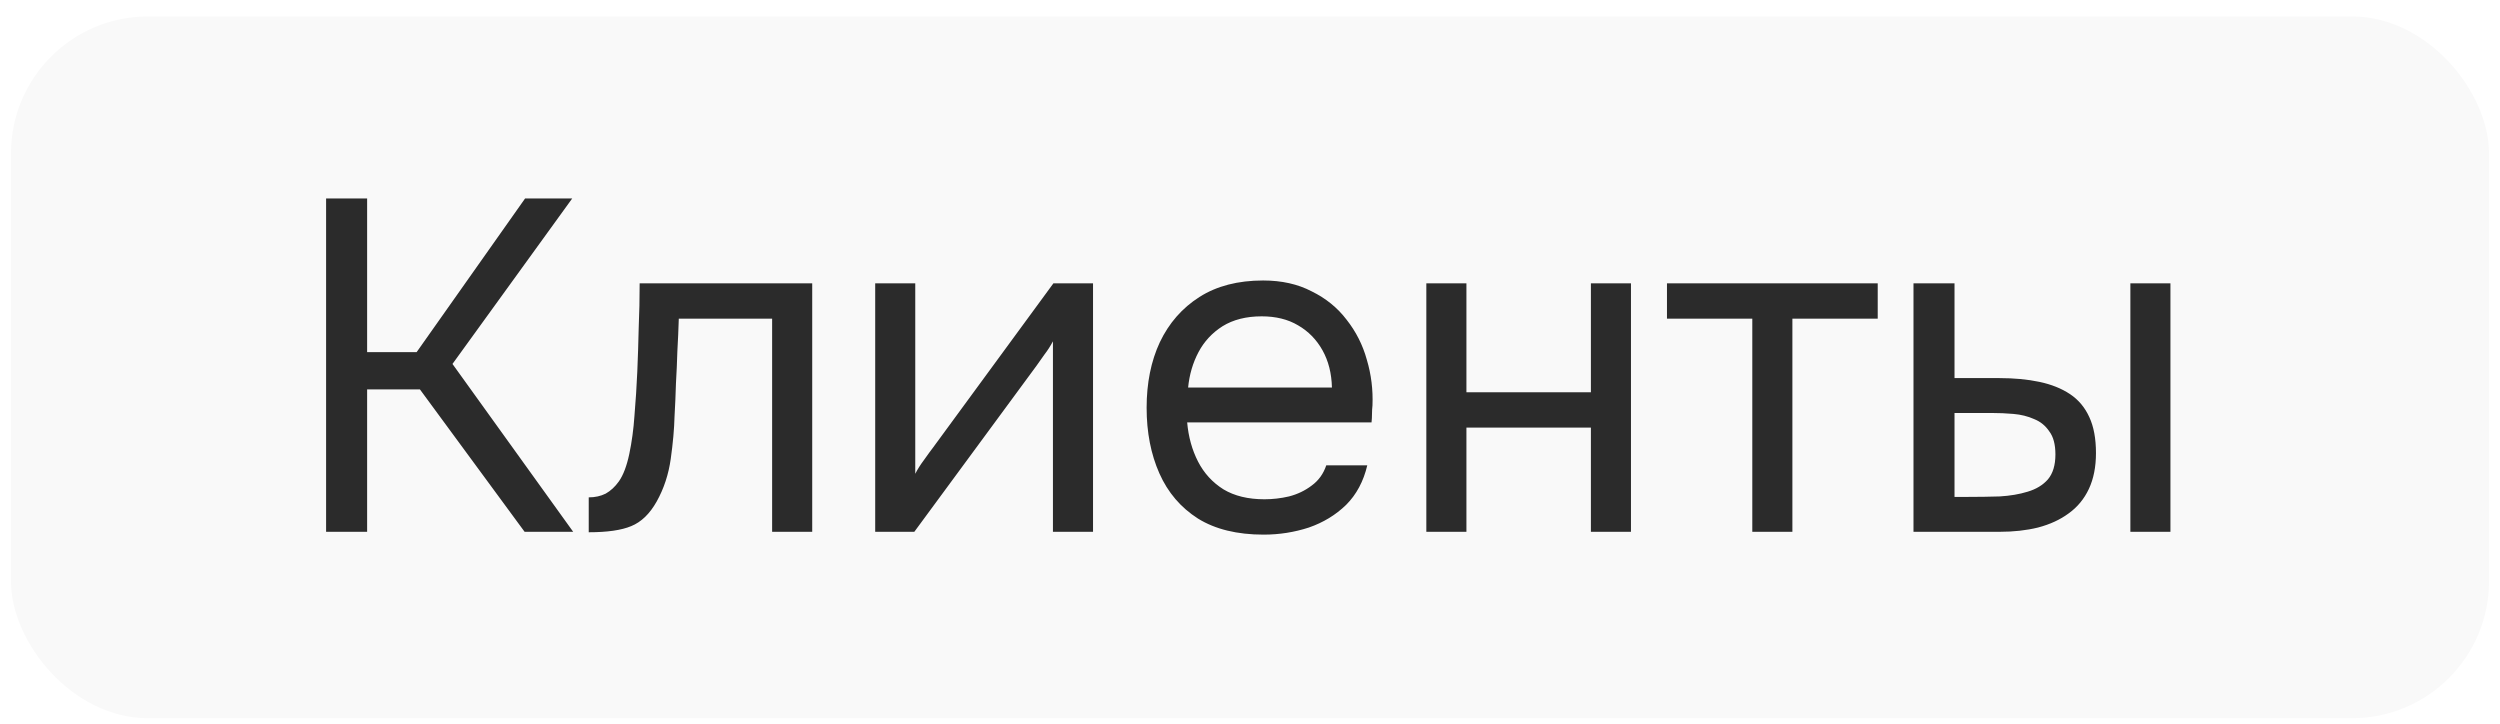 <?xml version="1.0" encoding="UTF-8"?> <svg xmlns="http://www.w3.org/2000/svg" width="114" height="33" viewBox="0 0 114 33" fill="none"> <rect x="0.5" y="0.75" width="113" height="32" rx="6.25" fill="black" fill-opacity="0.025"></rect> <path d="M14.87 24.25V9.05H16.741V16.058H18.998L23.944 9.05H26.093L20.633 16.596L26.137 24.25H23.922L19.149 17.757H16.741V24.25H14.87ZM26.846 24.271V22.68C27.133 22.68 27.391 22.623 27.62 22.509C27.849 22.38 28.05 22.193 28.222 21.95C28.423 21.663 28.58 21.247 28.695 20.703C28.81 20.158 28.889 19.577 28.931 18.961C28.989 18.273 29.032 17.599 29.061 16.94C29.089 16.266 29.111 15.6 29.125 14.941C29.154 14.281 29.168 13.607 29.168 12.919H37.037V24.25H35.209V14.532H30.953C30.938 15.019 30.917 15.514 30.888 16.015C30.874 16.503 30.852 16.997 30.823 17.499C30.809 17.986 30.788 18.481 30.759 18.983C30.745 19.556 30.687 20.201 30.587 20.918C30.487 21.634 30.272 22.286 29.942 22.874C29.627 23.433 29.24 23.806 28.781 23.992C28.337 24.178 27.692 24.271 26.846 24.271ZM39.909 24.25V12.919H41.736V21.605C41.837 21.405 41.973 21.19 42.145 20.96C42.317 20.717 42.453 20.53 42.553 20.401L48.036 12.919H49.842V24.25H48.014V15.564C47.9 15.779 47.771 15.98 47.627 16.166C47.498 16.352 47.376 16.524 47.262 16.682L41.693 24.25H39.909ZM57.618 24.379C56.414 24.379 55.418 24.135 54.63 23.648C53.842 23.146 53.254 22.458 52.867 21.584C52.48 20.71 52.286 19.713 52.286 18.596C52.286 17.463 52.487 16.467 52.888 15.607C53.304 14.733 53.906 14.045 54.694 13.543C55.483 13.041 56.45 12.79 57.597 12.79C58.443 12.79 59.181 12.955 59.811 13.285C60.456 13.6 60.987 14.03 61.402 14.575C61.832 15.12 62.141 15.729 62.327 16.402C62.528 17.076 62.614 17.771 62.585 18.488C62.571 18.617 62.563 18.746 62.563 18.875C62.563 19.004 62.556 19.133 62.542 19.262H54.135C54.193 19.921 54.358 20.516 54.63 21.047C54.902 21.577 55.289 22 55.791 22.315C56.292 22.616 56.916 22.767 57.661 22.767C58.034 22.767 58.407 22.724 58.779 22.637C59.166 22.537 59.51 22.372 59.811 22.143C60.127 21.914 60.349 21.605 60.478 21.218H62.348C62.176 21.95 61.854 22.552 61.381 23.024C60.908 23.483 60.342 23.827 59.682 24.056C59.023 24.271 58.335 24.379 57.618 24.379ZM54.178 17.671H60.736C60.721 17.026 60.578 16.46 60.306 15.973C60.033 15.485 59.661 15.105 59.188 14.833C58.729 14.561 58.177 14.425 57.532 14.425C56.83 14.425 56.235 14.575 55.748 14.876C55.275 15.177 54.909 15.571 54.651 16.058C54.393 16.546 54.236 17.083 54.178 17.671ZM65.041 24.25V12.919H66.869V17.886H72.545V12.919H74.372V24.25H72.545V19.498H66.869V24.25H65.041ZM79.905 24.25V14.532H76.014V12.919H85.624V14.532H81.733V24.25H79.905ZM87.255 24.25V12.919H89.126V17.241H91.168C91.842 17.241 92.451 17.298 92.996 17.413C93.54 17.528 94.006 17.714 94.393 17.972C94.78 18.23 95.074 18.581 95.275 19.026C95.475 19.456 95.576 20 95.576 20.66C95.576 21.29 95.468 21.835 95.253 22.294C95.038 22.752 94.73 23.125 94.329 23.412C93.942 23.698 93.476 23.913 92.931 24.056C92.401 24.186 91.82 24.25 91.189 24.25H87.255ZM89.126 22.659H89.728C90.229 22.659 90.716 22.652 91.189 22.637C91.662 22.609 92.085 22.537 92.458 22.422C92.845 22.308 93.153 22.122 93.382 21.863C93.612 21.591 93.727 21.211 93.727 20.724C93.727 20.265 93.633 19.914 93.447 19.671C93.275 19.413 93.046 19.226 92.759 19.111C92.472 18.983 92.157 18.904 91.813 18.875C91.483 18.846 91.154 18.832 90.824 18.832H89.126V22.659ZM97.145 24.25V12.919H98.972V24.25H97.145Z" fill="#2B2B2B"></path> </svg> 